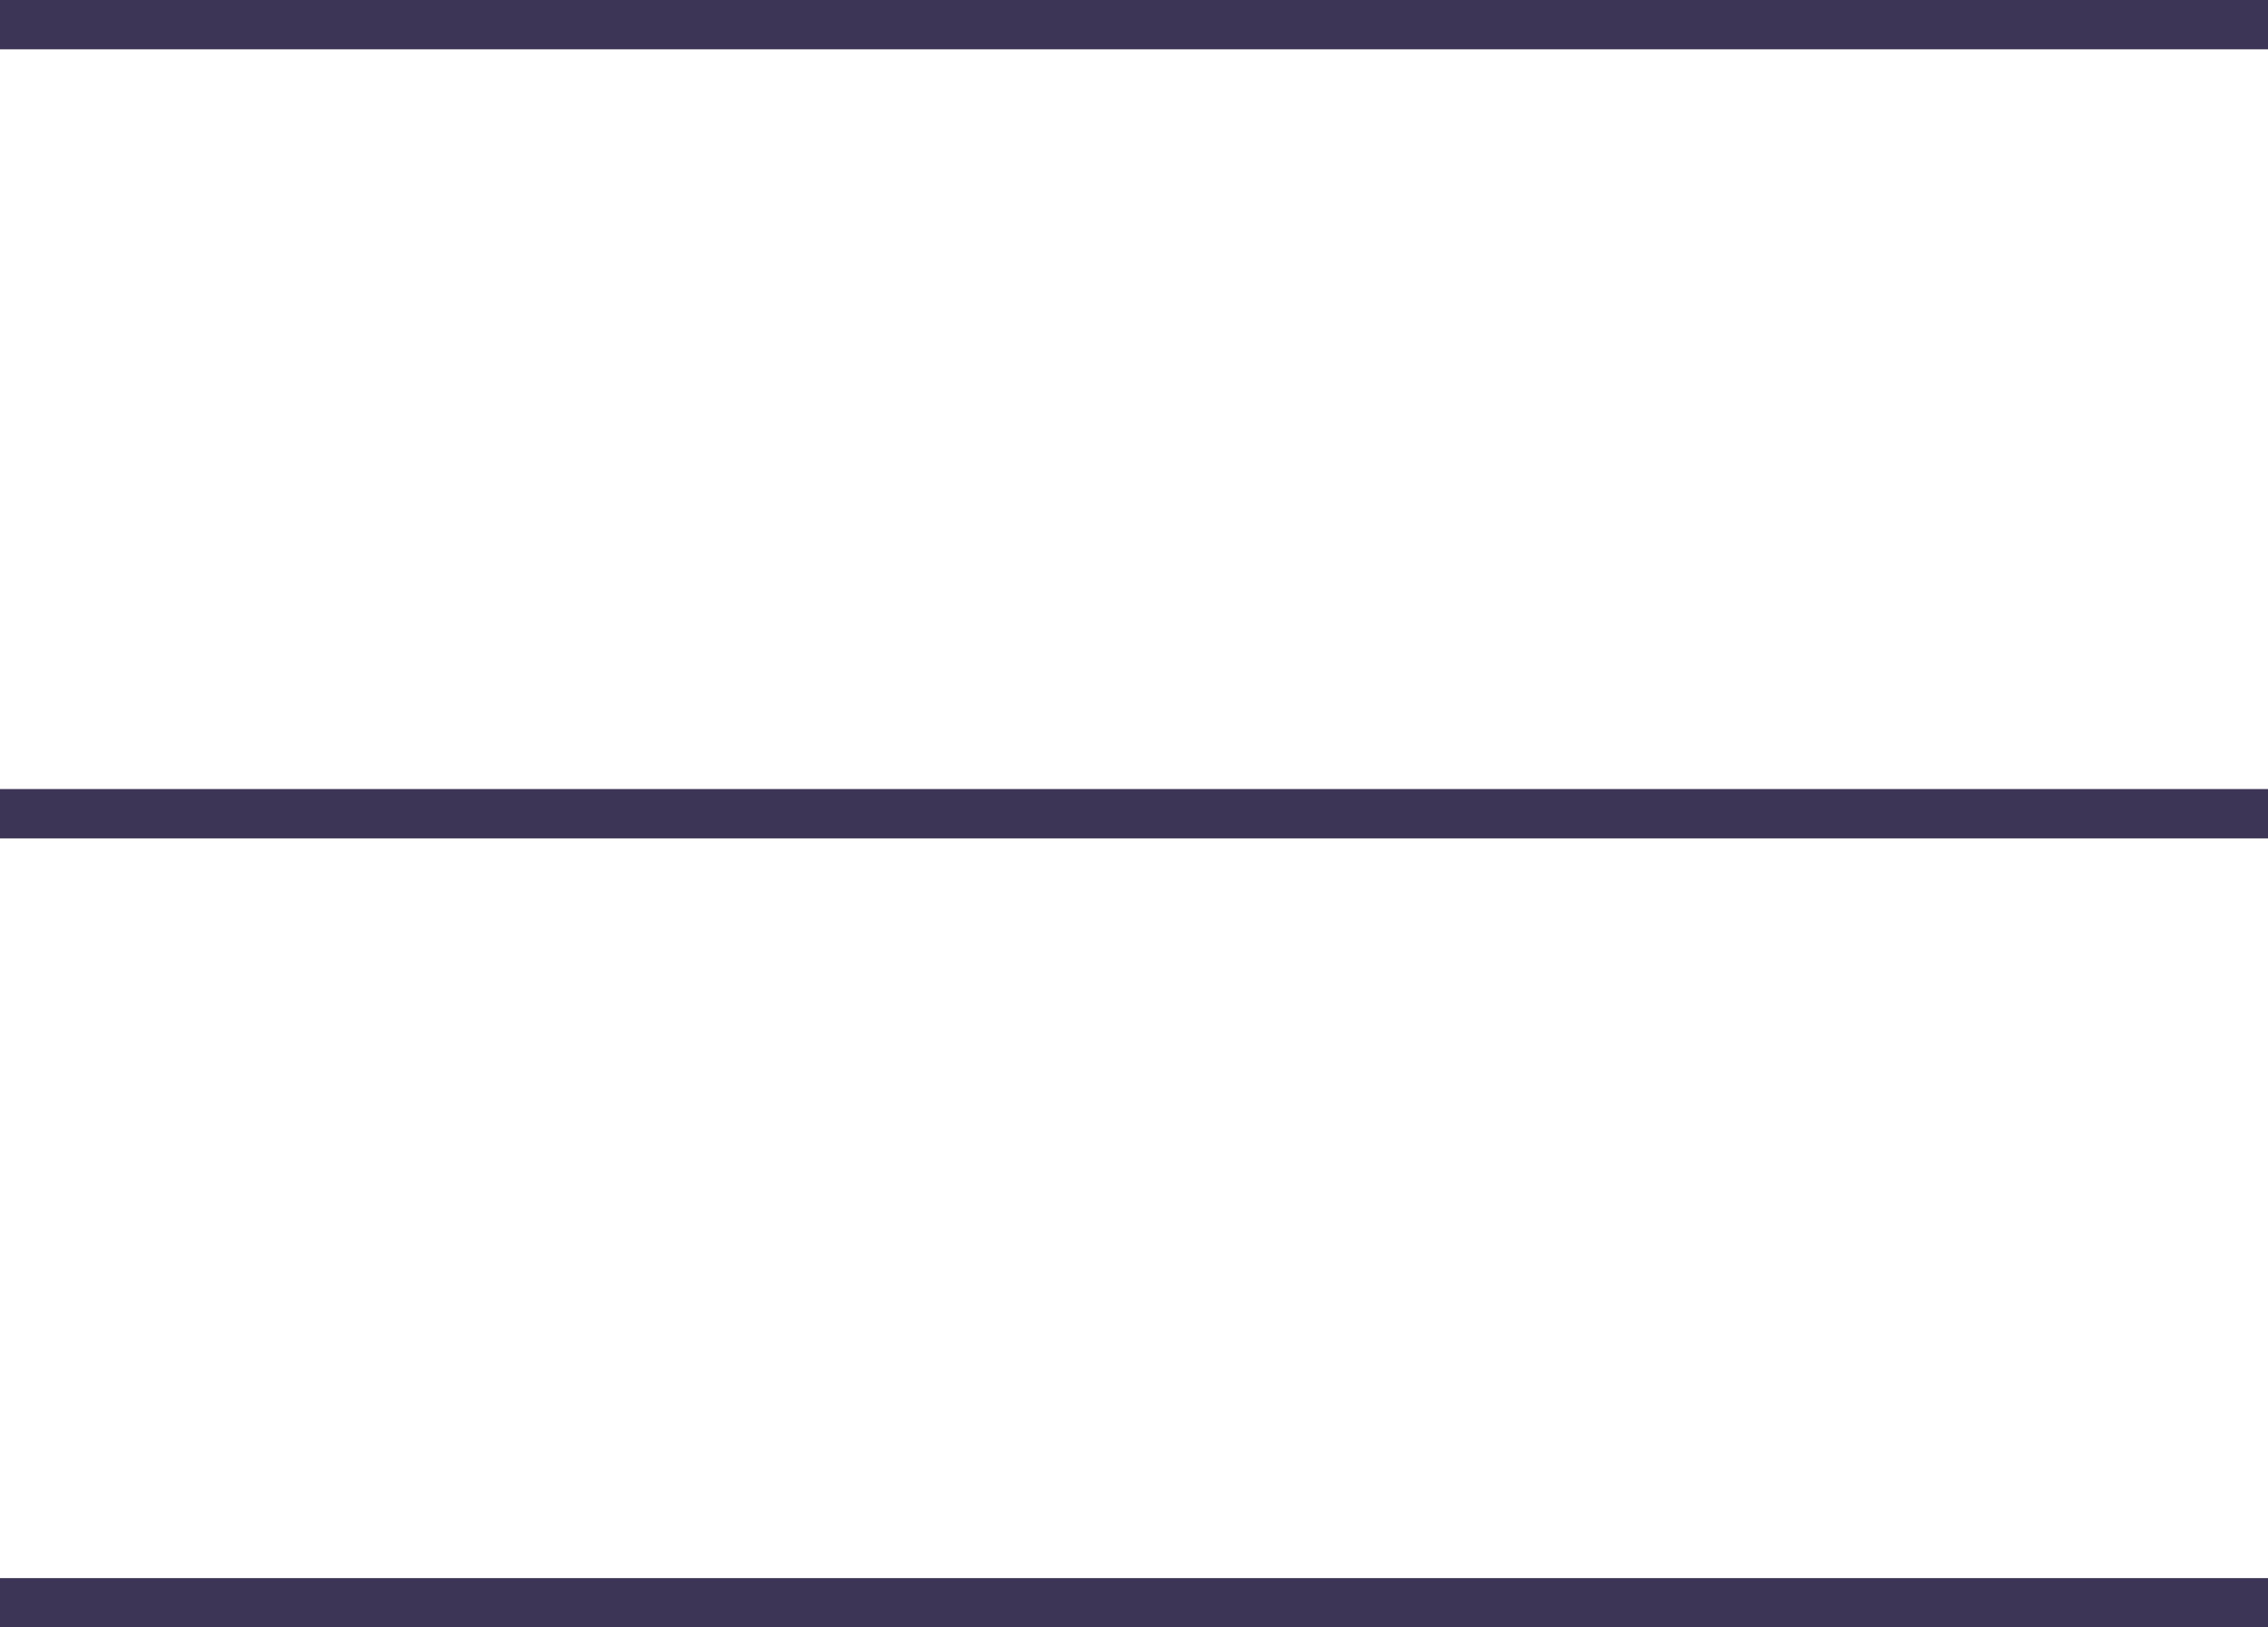 <?xml version="1.0" encoding="UTF-8"?> <svg xmlns="http://www.w3.org/2000/svg" width="46" height="33" viewBox="0 0 46 33" fill="none"> <path d="M46 0H0V1H46V0Z" fill="#3D3555"></path> <path d="M46 32H0V33H46V32Z" fill="#3D3555"></path> <path d="M46 16H0V17H46V16Z" fill="#3D3555"></path> </svg> 